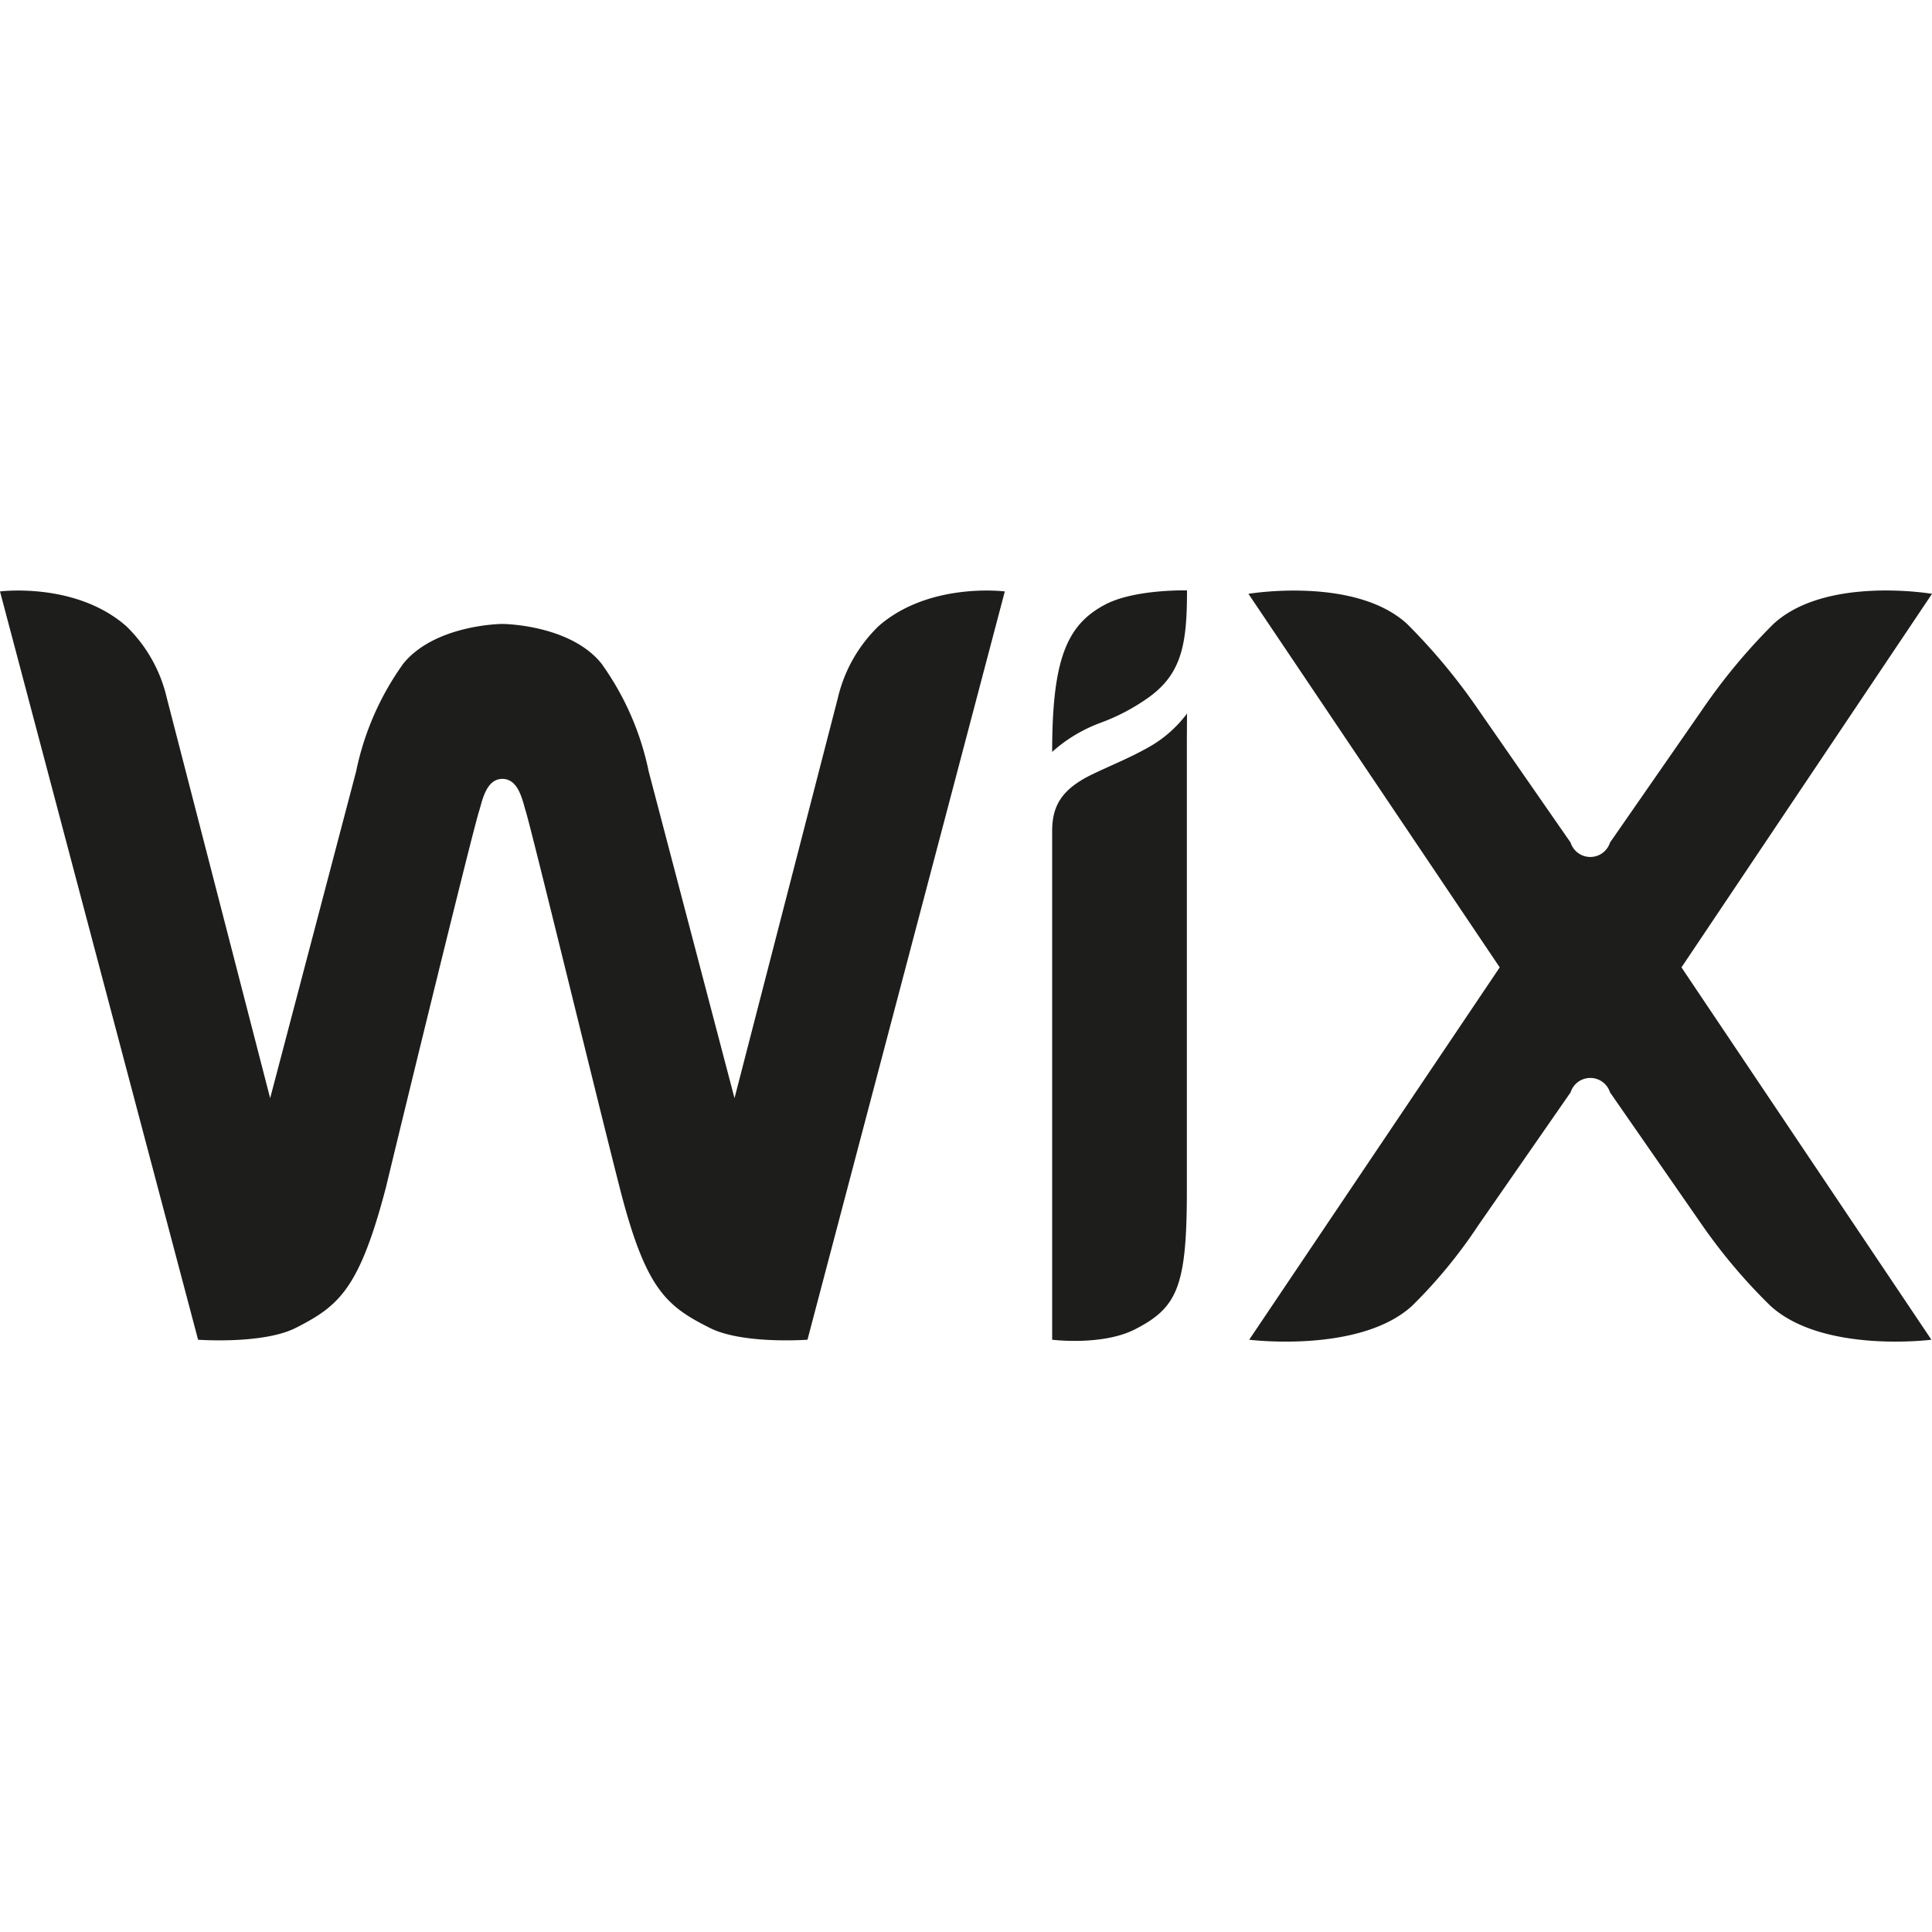 <svg xmlns="http://www.w3.org/2000/svg" data-bbox="0 -0.002 128.94 50.138" viewBox="0 -0.002 128.94 128.94" data-type="color" width="128.94" height="128.94"><g fill="#1d1d1b"><path d="M73.77 40.34c-2.55 1.34-3.55 3.6-3.55 9.84a10 10 0 013.22-1.94 13.54 13.54 0 003.32-1.77c2.16-1.6 2.46-3.64 2.46-7.07 0 0-3.49-.09-5.45.94zM58.62 41.8a9.77 9.77 0 00-2.7 4.77l-6.9 26.72-5.73-21.82a18.79 18.79 0 00-3.16-7.2c-2-2.47-6.16-2.63-6.6-2.63-.44 0-4.57.16-6.6 2.63a18.79 18.79 0 00-3.16 7.2l-5.74 21.82-6.9-26.72a9.71 9.71 0 00-2.69-4.77C5.06 38.82 0 39.47 0 39.47l13.22 49.94s4.36.32 6.54-.8c2.86-1.46 4.22-2.58 6-9.38 1.46-6.06 5.81-23.86 6.22-25.12.2-.63.45-2.13 1.55-2.13s1.35 1.5 1.55 2.13c.4 1.27 4.72 19.06 6.27 25.12 1.73 6.8 3.1 7.92 6 9.38 2.18 1.12 6.54.8 6.54.8l13.17-49.94s-5.06-.65-8.44 2.33zM79.22 47.62a8.22 8.22 0 01-2.71 2.33c-1.21.67-2.37 1.13-3.62 1.73-2.06 1-2.67 2.12-2.67 3.79v33.94s3.34.42 5.52-.69c2.8-1.43 3.45-2.81 3.47-9V49.47zM112.22 64.56l16.72-24.93s-7.07-1.21-10.57 2a39.36 39.36 0 00-4.75 5.71l-6.17 8.89a1.38 1.38 0 01-2.63 0l-6.17-8.89a40.1 40.1 0 00-4.75-5.71c-3.5-3.19-10.58-2-10.58-2l16.77 24.93-16.72 24.85s7.37.93 10.87-2.26a33.25 33.25 0 004.41-5.36l6.17-8.89a1.38 1.38 0 012.63 0l6.17 8.89a37.11 37.11 0 004.54 5.36c3.5 3.19 10.74 2.26 10.74 2.26z" data-color="1"/></g></svg>